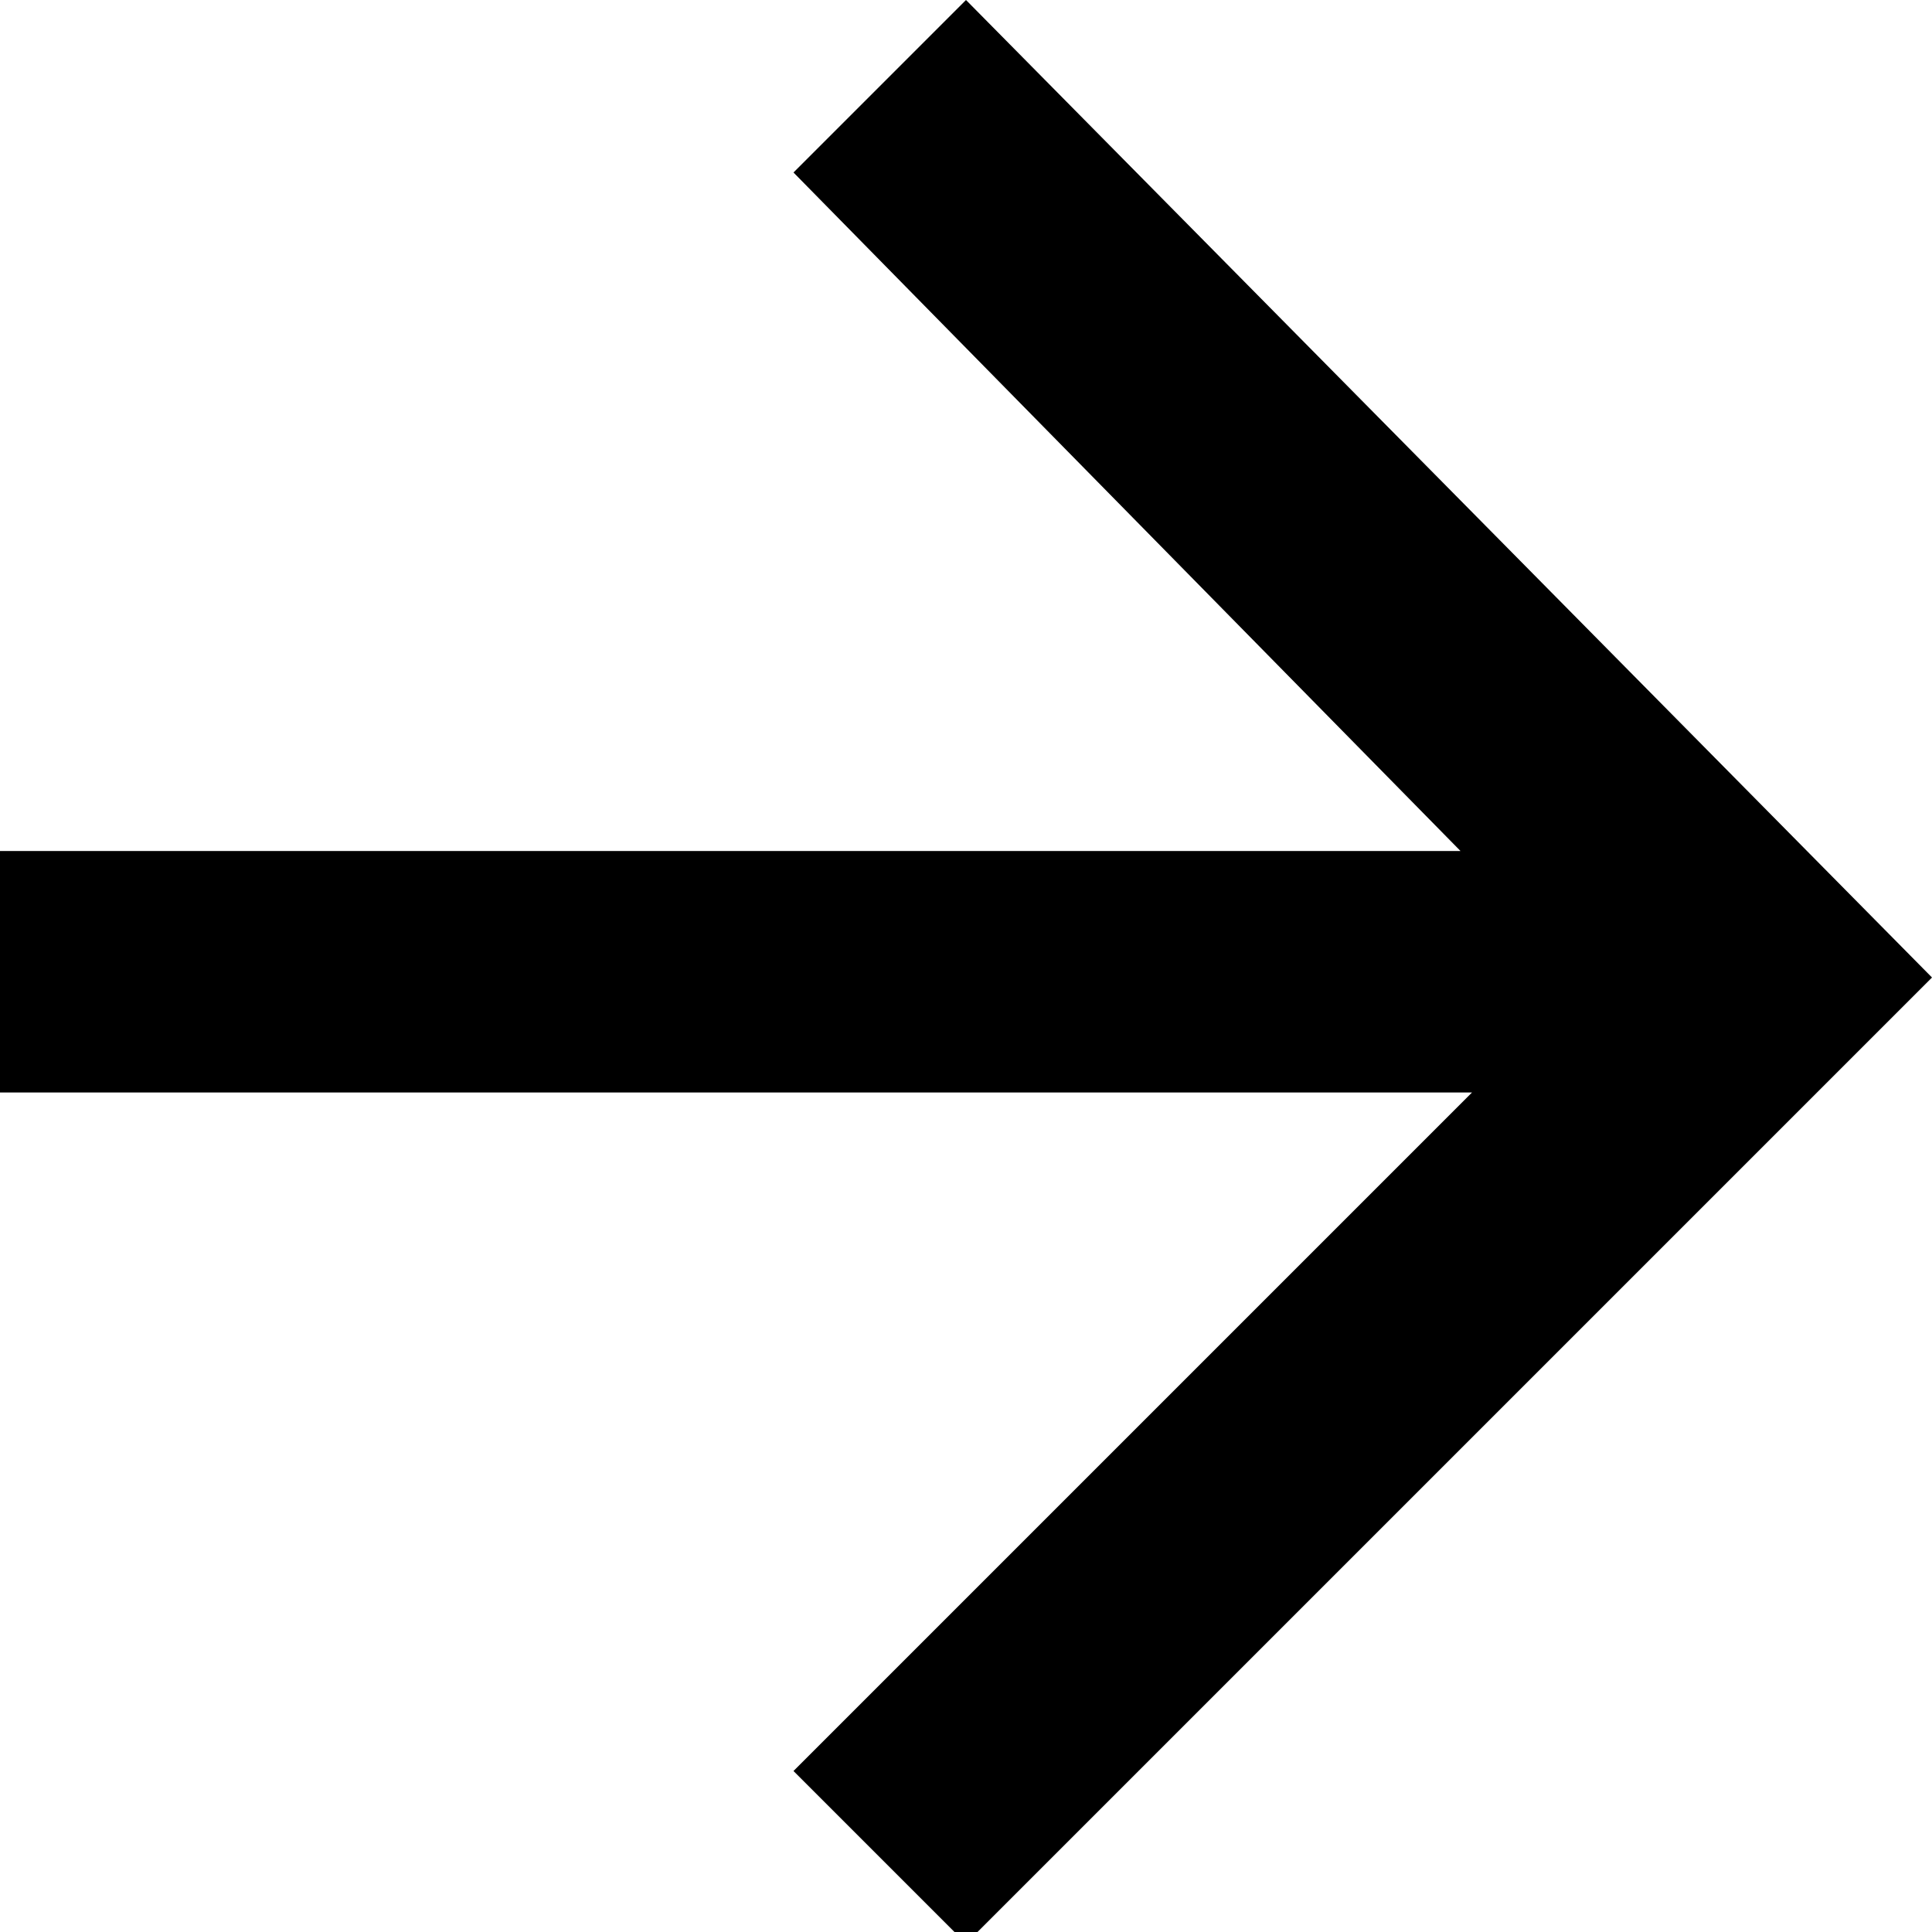 <?xml version="1.0" encoding="utf-8"?>
<!-- Generator: Adobe Illustrator 26.4.1, SVG Export Plug-In . SVG Version: 6.00 Build 0)  -->
<svg version="1.1" id="レイヤー_1" xmlns="http://www.w3.org/2000/svg" xmlns:xlink="http://www.w3.org/1999/xlink" x="0px"
	 y="0px" viewBox="0 0 16.8 16.8" style="enable-background:new 0 0 16.8 16.8;" xml:space="preserve">
<g id="a">
</g>
<g id="b">
	<g id="c">
		<path id="d" d="M0,9.5h12.8l-5.9,5.9l1.5,1.5l8.4-8.4L8.4,0L6.9,1.5l5.8,5.9H0C0,7.4,0,9.5,0,9.5z"/>
	</g>
</g>
</svg>
